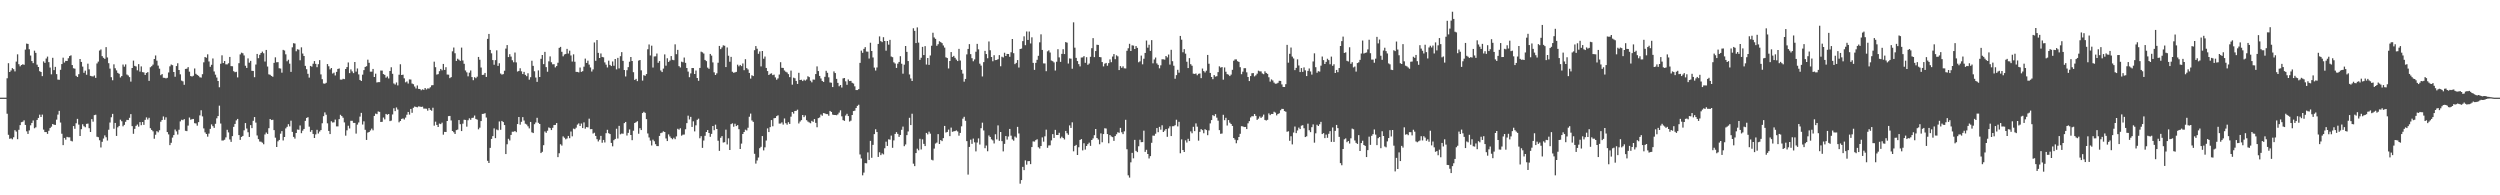 <?xml version="1.0" encoding="UTF-8"?>
<svg xmlns="http://www.w3.org/2000/svg" width="1920" height="150">
  <path d="M0 75.000h1v1.000H0zM1 75.000h1v1.000H1zM2 75.000h1v1.000H2zM3 75.000h1v1.000H3zM4 75.000h1v1.000H4zM5 60.093h1v27.257H5zM6 48.525h1v54.994H6zM7 55.303h1v51.309H7zM8 54.115h1v52.110H8zM9 52.344h1v54.638H9zM10 53.163h1v52.281H10zM11 54.846h1v45.139H11zM12 47.335h1v53.736H12zM13 41.752h1v65.157H13zM14 49.322h1v50.366H14zM15 50.940h1v45.179H15zM16 49.895h1v43.972H16zM17 49.340h1v44.176H17zM18 49.779h1v42.612H18zM19 38.077h1v57.891H19zM20 33.465h1v67.397H20zM21 33.725h1v69.135H21zM22 37.846h1v62.282H22zM23 42.664h1v53.594H23zM24 46.921h1v47.510H24zM25 48.498h1v44.041H25zM26 38.931h1v59.602H26zM27 40.592h1v57.188H27zM28 49.644h1v42.460H28zM29 51.445h1v39.123H29zM30 54.685h1v33.366H30zM31 55.303h1v34.549H31zM32 58.470h1v29.535H32zM33 47.141h1v52.380H33zM34 48.264h1v53.140H34zM35 44.949h1v56.472H35zM36 43.482h1v59.340H36zM37 47.724h1v52.717H37zM38 51.872h1v46.472H38zM39 57.077h1v40.193H39zM40 44.415h1v50.830H40zM41 53.864h1v41.934H41zM42 51.349h1v44.599H42zM43 56.930h1v34.949H43zM44 61.121h1v26.882H44zM45 61.283h1v23.856H45zM46 53.598h1v40.534H46zM47 49.178h1v53.543H47zM48 44.314h1v67.129H48zM49 48.043h1v57.912H49zM50 46.741h1v60.549H50zM51 46.824h1v58.276H51zM52 44.728h1v60.729H52zM53 43.082h1v62.389H53zM54 42.488h1v65.646H54zM55 49.946h1v58.657H55zM56 52.416h1v44.389H56zM57 52.715h1v46.211H57zM58 58.198h1v36.483H58zM59 59.121h1v32.191H59zM60 56.967h1v38.744H60zM61 45.311h1v59.130H61zM62 47.562h1v51.687H62zM63 51.126h1v44.302H63zM64 55.911h1v41.044H64zM65 54.271h1v43.486H65zM66 57.393h1v37.721H66zM67 48.883h1v46.030H67zM68 53.249h1v45.213H68zM69 58.244h1v43.108H69zM70 58.566h1v32.929H70zM71 58.705h1v34.730H71zM72 57.967h1v30.438H72zM73 59.809h1v28.291H73zM74 48.738h1v56.272H74zM75 47.300h1v58.079H75zM76 38.790h1v68.922H76zM77 37.982h1v75.263H77zM78 43.135h1v65.768H78zM79 44.397h1v62.014H79zM80 45.226h1v58.781H80zM81 36.183h1v69.231H81zM82 44.120h1v63.824H82zM83 48.521h1v51.129H83zM84 52.691h1v41.439H84zM85 59.287h1v30.783H85zM86 61.647h1v25.783H86zM87 49.402h1v49.483H87zM88 52.431h1v41.986H88zM89 54.065h1v50.307H89zM90 55.965h1v41.826H90zM91 56.681h1v40.057H91zM92 59.512h1v32.376H92zM93 58.425h1v34.699H93zM94 49.539h1v47.505H94zM95 51.205h1v44.677H95zM96 49.454h1v44.082H96zM97 57.228h1v34.831H97zM98 57.944h1v34.274H98zM99 59.249h1v31.198H99zM100 62.685h1v24.977H100zM101 52.220h1v44.656H101zM102 46.535h1v56.200H102zM103 50.584h1v48.375H103zM104 51.055h1v45.607H104zM105 54.040h1v41.589H105zM106 49.229h1v48.066H106zM107 54.995h1v38.800H107zM108 50.991h1v45.144H108zM109 55.401h1v38.272H109zM110 55.600h1v40.306H110zM111 57.539h1v34.520H111zM112 56.017h1v34.144H112zM113 55.400h1v36.381H113zM114 62.089h1v28.391H114zM115 51.684h1v46.786H115zM116 50.857h1v48.955H116zM117 49.626h1v51.212H117zM118 45.327h1v61.204H118zM119 42.607h1v60.889H119zM120 46.605h1v54.146H120zM121 50.404h1v51.226H121zM122 52.756h1v47.291H122zM123 57.747h1v35.754H123zM124 56.901h1v35.236H124zM125 59.678h1v29.773H125zM126 59.826h1v32.167H126zM127 60.189h1v29.906H127zM128 59.769h1v41.646H128zM129 55.667h1v47.565H129zM130 50.963h1v60.517H130zM131 49.572h1v60.114H131zM132 50.070h1v55.626H132zM133 55.303h1v48.442H133zM134 58.931h1v40.534H134zM135 50.723h1v50.168H135zM136 48.602h1v54.707H136zM137 53.737h1v45.911H137zM138 57.109h1v36.148H138zM139 61.924h1v30.053H139zM140 62.473h1v29.855H140zM141 65.111h1v26.391H141zM142 52.939h1v47.504H142zM143 52.743h1v47.985H143zM144 51.553h1v44.921H144zM145 55.061h1v35.225H145zM146 58.405h1v33.554H146zM147 58.793h1v32.750H147zM148 58.140h1v33.196H148zM149 52.605h1v42.006H149zM150 56.670h1v38.159H150zM151 57.569h1v38.965H151zM152 58.194h1v35.580H152zM153 59.333h1v29.314H153zM154 59.593h1v25.099H154zM155 56.969h1v32.402H155zM156 47.866h1v50.770H156zM157 43.797h1v57.891H157zM158 44.351h1v58.538H158zM159 41.710h1v63.267H159zM160 47.199h1v55.432H160zM161 51.317h1v47.664H161zM162 49.778h1v45.736H162zM163 44.906h1v52.011H163zM164 54.903h1v43.290H164zM165 57.358h1v37.745H165zM166 59.524h1v31.361H166zM167 62.219h1v26.896H167zM168 67.006h1v14.127H168zM169 48.964h1v45.929H169zM170 42.508h1v65.396H170zM171 48.448h1v59.435H171zM172 46.841h1v60.495H172zM173 49.399h1v56.115H173zM174 49.469h1v50.237H174zM175 48.576h1v53.102H175zM176 43.747h1v63.351H176zM177 50.786h1v58.190H177zM178 50.893h1v53.634H178zM179 54.696h1v42.713H179zM180 55.426h1v39.731H180zM181 55.123h1v37.361H181zM182 59.459h1v31.878H182zM183 48.545h1v55.194H183zM184 41.773h1v65.641H184zM185 40.468h1v64.717H185zM186 40.910h1v63.491H186zM187 42.600h1v57.494H187zM188 50.485h1v44.045H188zM189 52.149h1v46.581H189zM190 44.850h1v56.723H190zM191 48.133h1v57.040H191zM192 46.760h1v49.318H192zM193 54.358h1v44.029H193zM194 54.492h1v38.291H194zM195 59.276h1v30.607H195zM196 49.568h1v44.579H196zM197 41.404h1v62.638H197zM198 44.675h1v62.160H198zM199 42.088h1v66.613H199zM200 40.699h1v68.134H200zM201 39.631h1v69.917H201zM202 40.923h1v69.877H202zM203 47.254h1v56.011H203zM204 38.341h1v63.419H204zM205 51.096h1v51.742H205zM206 57.074h1v41.373H206zM207 57.469h1v33.915H207zM208 58.341h1v33.872H208zM209 58.909h1v33.101H209zM210 48.293h1v51.638H210zM211 44.009h1v61.722H211zM212 47.805h1v65.081H212zM213 47.708h1v60.826H213zM214 52.424h1v55.020H214zM215 52.627h1v50.028H215zM216 55.819h1v44.902H216zM217 38.303h1v69.582H217zM218 38.820h1v66.372H218zM219 41.741h1v56.887H219zM220 47.048h1v50.325H220zM221 45.877h1v49.524H221zM222 48.880h1v48.199H222zM223 55.184h1v37.484H223zM224 36.329h1v64.925H224zM225 33.181h1v71.929H225zM226 33.441h1v73.026H226zM227 39.357h1v62.803H227zM228 37.849h1v61.645H228zM229 38.167h1v61.532H229zM230 46.309h1v50.045H230zM231 36.375h1v65.913H231zM232 41.133h1v59.211H232zM233 43.005h1v56.025H233zM234 50.586h1v42.255H234zM235 53.159h1v37.408H235zM236 56.667h1v33.321H236zM237 59.599h1v37.675H237zM238 50.641h1v50.585H238zM239 51.209h1v48.691H239zM240 48.966h1v53.881H240zM241 46.906h1v59.076H241zM242 49.030h1v54.177H242zM243 51.618h1v48.069H243zM244 49.293h1v53.286H244zM245 46.197h1v54.811H245zM246 57.120h1v42.756H246zM247 60.809h1v33.877H247zM248 64.100h1v25.128H248zM249 64.301h1v22.022H249zM250 63.570h1v24.568H250zM251 49.193h1v45.517H251zM252 50.897h1v49.683H252zM253 53.309h1v49.632H253zM254 52.210h1v40.921H254zM255 56.478h1v37.654H255zM256 55.811h1v38.142H256zM257 57.944h1v33.884H257zM258 55.185h1v41.905H258zM259 52.922h1v44.132H259zM260 52.599h1v38.908H260zM261 61.128h1v27.054H261zM262 61.168h1v27.982H262zM263 60.501h1v29.925H263zM264 60.799h1v33.218H264zM265 53.015h1v51.188H265zM266 51.529h1v48.543H266zM267 47.975h1v48.569H267zM268 56.186h1v42.456H268zM269 53.320h1v39.453H269zM270 54.856h1v37.942H270zM271 56.153h1v38.211H271zM272 47.592h1v46.840H272zM273 55.015h1v47.569H273zM274 52.557h1v43.156H274zM275 57.153h1v36.900H275zM276 61.366h1v28.189H276zM277 62.205h1v24.474H277zM278 57.350h1v38.307H278zM279 53.837h1v39.363H279zM280 51.385h1v48.294H280zM281 50.847h1v56.639H281zM282 45.839h1v55.993H282zM283 48.228h1v53.151H283zM284 55.032h1v45.173H284zM285 55.040h1v43.701H285zM286 52.940h1v47.167H286zM287 59.136h1v29.887H287zM288 56.580h1v30.646H288zM289 63.343h1v24.324H289zM290 63.071h1v22.514H290zM291 63.100h1v22.819H291zM292 54.149h1v39.549H292zM293 54.230h1v39.300H293zM294 56.873h1v33.412H294zM295 57.502h1v34.214H295zM296 59.630h1v27.857H296zM297 58.735h1v29.367H297zM298 60.260h1v27.279H298zM299 54.534h1v38.485H299zM300 51.649h1v40.995H300zM301 56.656h1v31.279H301zM302 64.108h1v19.065H302zM303 64.945h1v20.403H303zM304 63.336h1v19.191H304zM305 65.595h1v18.526H305zM306 57.401h1v36.554H306zM307 49.373h1v43.565H307zM308 57.619h1v33.723H308zM309 57.353h1v33.561H309zM310 60.171h1v31.612H310zM311 63.223h1v27.114H311zM312 62.553h1v25.546H312zM313 64.130h1v21.860H313zM314 60.977h1v27.043H314zM315 61.091h1v22.546H315zM316 64.159h1v22.459H316zM317 64.670h1v18.132H317zM318 66.473h1v15.335H318zM319 67.950h1v14.179H319zM320 65.624h1v16.805H320zM321 68.267h1v13.455H321zM322 68.336h1v13.519H322zM323 69.317h1v12.810H323zM324 68.584h1v13.351H324zM325 69.018h1v14.410H325zM326 67.581h1v15.805H326zM327 68.703h1v14.788H327zM328 67.892h1v17.113H328zM329 68.007h1v14.997H329zM330 67.031h1v17.366H330zM331 65.544h1v19.487H331zM332 65.361h1v17.375H332zM333 47.351h1v49.146H333zM334 51.622h1v41.808H334zM335 57.288h1v38.641H335zM336 56.913h1v40.605H336zM337 54.670h1v40.238H337zM338 52.916h1v42.428H338zM339 54.040h1v40.178H339zM340 49.109h1v54.322H340zM341 53.693h1v47.576H341zM342 51.595h1v49.761H342zM343 57.243h1v35.677H343zM344 57.355h1v31.846H344zM345 60.014h1v29.037H345zM346 59.236h1v33.303H346zM347 39.434h1v61.176H347zM348 36.505h1v65.091H348zM349 40.900h1v61.987H349zM350 46.799h1v53.135H350zM351 45.098h1v54.454H351zM352 45.874h1v46.345H352zM353 46.722h1v48.660H353zM354 36.555h1v64.111H354zM355 46.441h1v48.533H355zM356 48.994h1v42.984H356zM357 54.093h1v38.033H357zM358 55.565h1v41.736H358zM359 58.598h1v33.786H359zM360 55.791h1v35.064H360zM361 54.127h1v37.900H361zM362 59.204h1v31.381H362zM363 61.599h1v28.748H363zM364 59.313h1v29.431H364zM365 60.066h1v31.291H365zM366 58.891h1v32.989H366zM367 43.727h1v55.578H367zM368 45.891h1v52.173H368zM369 51.849h1v41.125H369zM370 57.552h1v29.938H370zM371 57.392h1v29.988H371zM372 55.998h1v30.915H372zM373 59.104h1v31.149H373zM374 29.872h1v93.630H374zM375 26.052h1v99.137H375zM376 38.372h1v75.183H376zM377 40.981h1v65.701H377zM378 46.130h1v58.408H378zM379 49.722h1v48.906H379zM380 46.189h1v59.921H380zM381 38.637h1v60.828H381zM382 50.573h1v49.468H382zM383 48.596h1v44.678H383zM384 56.474h1v43.190H384zM385 57.302h1v35.566H385zM386 56.930h1v36.839H386zM387 54.311h1v41.737H387zM388 37.338h1v80.988H388zM389 34.595h1v76.188H389zM390 43.825h1v62.762H390zM391 41.615h1v66.287H391zM392 43.486h1v60.161H392zM393 46.263h1v54.934H393zM394 47.836h1v53.319H394zM395 40.323h1v60.302H395zM396 47.897h1v53.626H396zM397 54.929h1v40.377H397zM398 54.456h1v35.423H398zM399 52.424h1v43.315H399zM400 54.759h1v38.769H400zM401 56.874h1v33.078H401zM402 55.195h1v37.393H402zM403 57.477h1v37.558H403zM404 58.531h1v37.113H404zM405 56.291h1v40.725H405zM406 61.174h1v37.424H406zM407 59.271h1v34.357H407zM408 46.620h1v55.012H408zM409 50.607h1v51.606H409zM410 54.712h1v40.651H410zM411 59.549h1v34.486H411zM412 62.859h1v27.595H412zM413 54.056h1v40.278H413zM414 59.141h1v36.072H414zM415 45.149h1v72.411H415zM416 42.255h1v74.334H416zM417 49.235h1v62.285H417zM418 39.850h1v61.093H418zM419 51.564h1v50.405H419zM420 55.080h1v45.303H420zM421 47.081h1v50.827H421zM422 43.337h1v55.047H422zM423 47.834h1v52.044H423zM424 49.419h1v48.711H424zM425 49.307h1v46.725H425zM426 51.777h1v44.167H426zM427 50.738h1v43.771H427zM428 48.157h1v72.523H428zM429 36.739h1v80.993H429zM430 35.999h1v74.805H430zM431 39.773h1v72.031H431zM432 43.276h1v61.503H432zM433 41.810h1v63.993H433zM434 41.404h1v65.582H434zM435 37.519h1v68.847H435zM436 41.114h1v63.293H436zM437 38.903h1v67.220H437zM438 42.620h1v58.407H438zM439 47.256h1v57.439H439zM440 41.735h1v57.051H440zM441 47.418h1v51.823H441zM442 55.182h1v42.878H442zM443 55.266h1v40.426H443zM444 55.590h1v39.169H444zM445 51.889h1v44.869H445zM446 55.217h1v39.654H446zM447 54.699h1v43.636H447zM448 51.192h1v42.800H448zM449 44.996h1v53.845H449zM450 48.317h1v49.256H450zM451 46.605h1v51.214H451zM452 49.635h1v41.495H452zM453 51.815h1v47.423H453zM454 54.949h1v44.166H454zM455 53.295h1v49.245H455zM456 32.627h1v69.328H456zM457 46.680h1v57.741H457zM458 30.784h1v76.105H458zM459 40.621h1v68.000H459zM460 44.548h1v62.760H460zM461 41.078h1v63.287H461zM462 43.707h1v65.935H462zM463 44.023h1v63.441H463zM464 47.932h1v61.491H464zM465 49.667h1v52.623H465zM466 51.809h1v47.898H466zM467 46.585h1v55.726H467zM468 49.812h1v53.142H468zM469 50.717h1v59.030H469zM470 47.203h1v65.171H470zM471 50.468h1v57.203H471zM472 45.311h1v61.375H472zM473 53.281h1v45.594H473zM474 44.452h1v61.950H474zM475 52.514h1v44.168H475zM476 43.141h1v60.029H476zM477 40.017h1v62.549H477zM478 46.746h1v55.984H478zM479 53.759h1v40.818H479zM480 58.722h1v34.939H480zM481 53.921h1v50.144H481zM482 51.537h1v50.497H482zM483 47.420h1v52.028H483zM484 43.794h1v59.881H484zM485 46.827h1v60.867H485zM486 55.457h1v44.932H486zM487 61.400h1v33.070H487zM488 60.570h1v33.282H488zM489 62.325h1v30.772H489zM490 46.527h1v56.172H490zM491 46.087h1v52.352H491zM492 54.014h1v45.881H492zM493 61.925h1v24.928H493zM494 57.740h1v28.105H494zM495 58.208h1v28.476H495zM496 56.860h1v34.640H496zM497 37.830h1v64.674H497zM498 34.171h1v71.410H498zM499 42.594h1v65.405H499zM500 35.073h1v76.625H500zM501 51.879h1v55.402H501zM502 43.345h1v65.132H502zM503 43.269h1v67.460H503zM504 41.104h1v71.056H504zM505 48.216h1v64.031H505zM506 46.879h1v57.499H506zM507 54.101h1v48.133H507zM508 55.335h1v46.486H508zM509 52.675h1v48.201H509zM510 41.756h1v59.630H510zM511 50.409h1v55.925H511zM512 44.733h1v63.607H512zM513 47.589h1v55.610H513zM514 46.479h1v58.326H514zM515 43.073h1v63.032H515zM516 45.918h1v61.020H516zM517 46.209h1v59.558H517zM518 34.069h1v72.824H518zM519 41.608h1v63.155H519zM520 38.287h1v60.619H520zM521 50.788h1v48.776H521zM522 51.824h1v46.673H522zM523 47.338h1v56.862H523zM524 47.817h1v55.618H524zM525 44.159h1v59.173H525zM526 48.279h1v50.981H526zM527 52.220h1v42.347H527zM528 54.993h1v33.858H528zM529 59.311h1v32.461H529zM530 56.347h1v33.410H530zM531 52.208h1v45.284H531zM532 52.295h1v40.881H532zM533 56.845h1v44.075H533zM534 54.174h1v42.081H534zM535 59.897h1v32.102H535zM536 62.036h1v29.076H536zM537 52.188h1v54.008H537zM538 39.673h1v64.935H538zM539 40.172h1v73.382H539zM540 41.139h1v66.771H540zM541 46.013h1v58.302H541zM542 46.955h1v54.399H542zM543 51.916h1v47.981H543zM544 52.853h1v49.300H544zM545 41.398h1v63.653H545zM546 42.692h1v60.095H546zM547 47.899h1v48.889H547zM548 55.526h1v44.486H548zM549 57.596h1v38.153H549zM550 56.317h1v42.764H550zM551 48.173h1v59.926H551zM552 35.300h1v80.590H552zM553 37.727h1v68.108H553zM554 36.386h1v68.181H554zM555 34.795h1v74.656H555zM556 35.132h1v74.081H556zM557 51.529h1v48.065H557zM558 36.434h1v74.540H558zM559 42.825h1v63.430H559zM560 47.424h1v67.782H560zM561 43.658h1v51.697H561zM562 55.117h1v39.616H562zM563 55.908h1v41.403H563zM564 55.528h1v39.495H564zM565 55.208h1v41.618H565zM566 49.663h1v46.426H566zM567 50.932h1v48.298H567zM568 49.849h1v64.604H568zM569 50.815h1v59.468H569zM570 48.730h1v54.164H570zM571 53.915h1v47.457H571zM572 45.481h1v54.092H572zM573 52.326h1v47.869H573zM574 53.355h1v44.735H574zM575 56.016h1v33.659H575zM576 60.381h1v26.843H576zM577 57.825h1v34.687H577zM578 58.414h1v35.173H578zM579 38.563h1v79.577H579zM580 35.403h1v90.226H580zM581 37.413h1v85.848H581zM582 41.330h1v79.676H582zM583 39.460h1v74.378H583zM584 51.008h1v61.732H584zM585 39.147h1v65.360H585zM586 45.093h1v70.404H586zM587 43.396h1v69.770H587zM588 52.192h1v55.759H588zM589 54.582h1v44.042H589zM590 57.592h1v43.837H590zM591 56.666h1v40.991H591zM592 56.299h1v35.909H592zM593 57.713h1v39.263H593zM594 57.302h1v33.544H594zM595 59.466h1v31.182H595zM596 61.250h1v27.915H596zM597 60.213h1v28.359H597zM598 57.234h1v37.706H598zM599 47.794h1v47.068H599zM600 52.074h1v41.926H600zM601 52.180h1v43.526H601zM602 54.133h1v36.860H602zM603 55.098h1v39.535H603zM604 55.640h1v40.109H604zM605 56.932h1v36.924H605zM606 59.249h1v35.907H606zM607 54.219h1v35.387H607zM608 65.016h1v20.987H608zM609 59.667h1v27.557H609zM610 60.120h1v25.147H610zM611 62.146h1v22.936H611zM612 64.477h1v19.752H612zM613 55.932h1v38.909H613zM614 61.429h1v31.891H614zM615 61.237h1v31.031H615zM616 62.242h1v26.070H616zM617 61.182h1v28.787H617zM618 61.914h1v26.699H618zM619 61.028h1v31.261H619zM620 58.561h1v34.828H620zM621 59.234h1v34.797H621zM622 61.967h1v32.700H622zM623 63.249h1v29.597H623zM624 61.075h1v32.505H624zM625 61.195h1v30.248H625zM626 56.904h1v37.463H626zM627 51.018h1v46.732H627zM628 54.583h1v36.164H628zM629 58.295h1v31.907H629zM630 60.268h1v27.672H630zM631 62.150h1v26.714H631zM632 62.918h1v23.900H632zM633 58.967h1v28.147H633zM634 54.374h1v33.218H634zM635 55.930h1v31.740H635zM636 59.412h1v29.490H636zM637 63.353h1v21.868H637zM638 63.548h1v22.408H638zM639 66.886h1v21.111H639zM640 54.851h1v33.490H640zM641 56.132h1v32.193H641zM642 60.568h1v27.974H642zM643 63.656h1v24.178H643zM644 66.228h1v20.242H644zM645 65.279h1v19.457H645zM646 67.217h1v22.123H646zM647 60.211h1v32.066H647zM648 59.899h1v32.924H648zM649 62.455h1v26.274H649zM650 65.118h1v22.282H650zM651 61.053h1v28.066H651zM652 62.245h1v31.119H652zM653 62.083h1v30.607H653zM654 63.610h1v24.706H654zM655 64.160h1v21.158H655zM656 66.294h1v18.690H656zM657 69.193h1v13.728H657zM658 69.156h1v12.129H658zM659 68.433h1v11.996H659zM660 48.283h1v70.367H660zM661 38.873h1v82.817H661zM662 40.571h1v94.061H662zM663 37.553h1v95.007H663zM664 36.202h1v89.068H664zM665 39.586h1v85.834H665zM666 39.703h1v77.333H666zM667 44.954h1v77.889H667zM668 32.837h1v75.351H668zM669 39.159h1v82.036H669zM670 44.143h1v67.116H670zM671 51.931h1v51.065H671zM672 54.145h1v45.113H672zM673 51.814h1v49.588H673zM674 33.746h1v86.758H674zM675 27.953h1v89.003H675zM676 31.583h1v87.576H676zM677 32.380h1v85.444H677zM678 28.550h1v90.007H678zM679 31.501h1v82.382H679zM680 38.933h1v69.843H680zM681 31.469h1v80.585H681zM682 34.324h1v72.664H682zM683 30.609h1v76.678H683zM684 43.401h1v60.766H684zM685 43.938h1v69.578H685zM686 47.886h1v59.926H686zM687 48.786h1v54.091H687zM688 52.155h1v49.331H688zM689 48.909h1v53.902H689zM690 47.563h1v57.543H690zM691 43.176h1v60.470H691zM692 48.930h1v50.771H692zM693 56.565h1v40.683H693zM694 49.670h1v62.601H694zM695 35.340h1v75.594H695zM696 39.822h1v63.971H696zM697 46.910h1v54.076H697zM698 57.179h1v33.298H698zM699 60.269h1v35.770H699zM700 62.209h1v25.142H700zM701 21.683h1v104.030H701zM702 23.712h1v103.873H702zM703 33.079h1v84.491H703zM704 21.023h1v93.176H704zM705 32.740h1v82.736H705zM706 45.983h1v60.623H706zM707 44.344h1v70.467H707zM708 35.976h1v71.054H708zM709 42.300h1v68.183H709zM710 35.442h1v76.741H710zM711 49.562h1v52.534H711zM712 44.541h1v58.662H712zM713 49.837h1v51.274H713zM714 42.577h1v60.076H714zM715 35.130h1v87.534H715zM716 25.132h1v98.049H716zM717 28.774h1v85.366H717zM718 29.836h1v80.389H718zM719 35.194h1v74.332H719zM720 33.922h1v69.094H720zM721 31.711h1v78.863H721zM722 32.340h1v75.240H722zM723 33.143h1v75.241H723zM724 34.939h1v71.140H724zM725 36.560h1v60.178H725zM726 44.022h1v57.743H726zM727 44.578h1v56.765H727zM728 52.573h1v46.950H728zM729 46.857h1v57.684H729zM730 39.986h1v58.010H730zM731 43.707h1v57.505H731zM732 42.923h1v57.955H732zM733 44.378h1v56.295H733zM734 45.796h1v54.339H734zM735 46.897h1v54.080H735zM736 37.512h1v66.679H736zM737 46.482h1v55.630H737zM738 53.624h1v43.376H738zM739 56.522h1v34.638H739zM740 62.696h1v27.018H740zM741 60.644h1v32.107H741zM742 41.761h1v66.641H742zM743 37.590h1v96.515H743zM744 33.890h1v78.959H744zM745 41.596h1v65.673H745zM746 44.705h1v65.759H746zM747 47.075h1v59.376H747zM748 45.626h1v63.683H748zM749 39.749h1v76.520H749zM750 33.672h1v75.793H750zM751 37.885h1v68.395H751zM752 48.919h1v62.066H752zM753 50.385h1v48.079H753zM754 58.733h1v35.455H754zM755 47.718h1v52.476H755zM756 39.050h1v74.760H756zM757 41.507h1v70.283H757zM758 44.771h1v71.407H758zM759 31.850h1v72.194H759zM760 38.605h1v66.586H760zM761 43.780h1v63.233H761zM762 47.058h1v60.751H762zM763 42.380h1v67.823H763zM764 46.167h1v56.941H764zM765 46.052h1v60.983H765zM766 45.465h1v50.847H766zM767 42.350h1v65.782H767zM768 50.912h1v50.475H768zM769 43.590h1v64.799H769zM770 44.142h1v72.147H770zM771 40.523h1v69.973H771zM772 43.023h1v61.473H772zM773 41.444h1v65.777H773zM774 41.470h1v63.405H774zM775 43.609h1v55.435H775zM776 40.124h1v64.053H776zM777 29.947h1v77.110H777zM778 40.874h1v67.142H778zM779 49.233h1v55.608H779zM780 48.296h1v57.419H780zM781 46.124h1v51.319H781zM782 51.885h1v50.616H782zM783 37.634h1v103.432H783zM784 37.350h1v100.961H784zM785 31.582h1v96.594H785zM786 27.925h1v102.725H786zM787 34.724h1v88.468H787zM788 24.167h1v102.306H788zM789 30.659h1v93.119H789zM790 24.213h1v99.486H790zM791 33.398h1v92.637H791zM792 28.688h1v84.268H792zM793 48.281h1v60.323H793zM794 53.674h1v55.076H794zM795 48.282h1v59.338H795zM796 45.952h1v61.013H796zM797 42.870h1v70.205H797zM798 32.488h1v81.586H798zM799 26.379h1v85.751H799zM800 38.342h1v67.203H800zM801 48.665h1v60.157H801zM802 48.739h1v55.943H802zM803 54.670h1v44.922H803zM804 39.444h1v74.056H804zM805 38.678h1v73.034H805zM806 40.359h1v71.249H806zM807 46.468h1v61.375H807zM808 47.008h1v55.992H808zM809 47.904h1v58.037H809zM810 54.153h1v45.560H810zM811 47.388h1v56.280H811zM812 37.805h1v65.885H812zM813 44.060h1v57.927H813zM814 47.534h1v58.697H814zM815 41.373h1v63.566H815zM816 37.772h1v68.231H816zM817 41.526h1v65.588H817zM818 32.289h1v68.284H818zM819 32.789h1v69.545H819zM820 48.809h1v54.714H820zM821 44.842h1v51.466H821zM822 45.060h1v53.212H822zM823 52.772h1v41.203H823zM824 17.167h1v99.071H824zM825 36.591h1v75.470H825zM826 44.420h1v66.828H826zM827 46.876h1v72.152H827zM828 49.271h1v63.807H828zM829 51.010h1v56.476H829zM830 44.159h1v62.667H830zM831 44.073h1v71.423H831zM832 43.121h1v66.898H832zM833 48.245h1v66.626H833zM834 43.928h1v68.221H834zM835 49.748h1v61.001H835zM836 48.820h1v60.756H836zM837 43.614h1v68.387H837zM838 37.014h1v70.500H838zM839 29.303h1v77.003H839zM840 43.877h1v59.975H840zM841 39.212h1v59.870H841zM842 34.355h1v71.628H842zM843 34.534h1v72.646H843zM844 43.760h1v67.022H844zM845 43.962h1v58.513H845zM846 47.679h1v61.586H846zM847 51.019h1v51.950H847zM848 48.920h1v49.577H848zM849 48.314h1v50.398H849zM850 50.501h1v52.443H850zM851 48.467h1v61.564H851zM852 45.636h1v58.092H852zM853 47.782h1v57.049H853zM854 43.429h1v61.878H854zM855 41.506h1v66.683H855zM856 45.444h1v59.077H856zM857 42.479h1v60.624H857zM858 43.281h1v58.284H858zM859 53.836h1v48.136H859zM860 50.784h1v47.435H860zM861 52.049h1v49.534H861zM862 50.968h1v52.041H862zM863 52.495h1v48.385H863zM864 52.580h1v39.415H864zM865 39.007h1v75.613H865zM866 37.083h1v97.556H866zM867 33.659h1v102.762H867zM868 39.152h1v85.528H868zM869 34.809h1v82.571H869zM870 35.017h1v86.579H870zM871 37.655h1v69.745H871zM872 35.390h1v80.466H872zM873 36.760h1v80.083H873zM874 47.803h1v64.527H874zM875 47.106h1v60.235H875zM876 42.692h1v66.498H876zM877 49.417h1v59.715H877zM878 45.092h1v55.280H878zM879 40.654h1v75.987H879zM880 31.107h1v83.916H880zM881 36.585h1v81.671H881zM882 34.362h1v87.357H882zM883 39.079h1v80.834H883zM884 30.833h1v78.821H884zM885 48.641h1v55.494H885zM886 45.674h1v58.561H886zM887 44.160h1v58.538H887zM888 48.714h1v49.635H888zM889 49.823h1v51.706H889zM890 52.492h1v44.965H890zM891 50.190h1v49.411H891zM892 45.499h1v50.686H892zM893 45.548h1v55.821H893zM894 45.822h1v54.457H894zM895 42.994h1v56.058H895zM896 44.071h1v60.991H896zM897 41.874h1v56.759H897zM898 49.593h1v47.413H898zM899 38.248h1v66.228H899zM900 47.025h1v49.949H900zM901 50.490h1v46.433H901zM902 60.451h1v35.709H902zM903 57.727h1v34.249H903zM904 53.610h1v43.452H904zM905 55.811h1v37.753H905zM906 27.590h1v90.095H906zM907 30.487h1v76.593H907zM908 40.151h1v75.055H908zM909 37.728h1v78.991H909zM910 41.200h1v66.597H910zM911 47.400h1v62.073H911zM912 52.255h1v54.364H912zM913 44.639h1v63.698H913zM914 49.296h1v51.625H914zM915 50.469h1v51.868H915zM916 56.588h1v40.783H916zM917 56.806h1v43.927H917zM918 56.404h1v38.369H918zM919 57.792h1v39.482H919zM920 56.671h1v51.380H920zM921 56.432h1v44.860H921zM922 59.993h1v39.161H922zM923 52.643h1v47.352H923zM924 54.576h1v47.748H924zM925 55.637h1v43.571H925zM926 54.284h1v45.591H926zM927 42.168h1v61.661H927zM928 48.931h1v51.273H928zM929 56.005h1v38.749H929zM930 59.121h1v33.104H930zM931 60.827h1v27.609H931zM932 57.661h1v31.510H932zM933 58.849h1v28.781H933zM934 58.502h1v31.877H934zM935 55.413h1v37.241H935zM936 50.927h1v49.015H936zM937 51.904h1v50.842H937zM938 51.523h1v51.024H938zM939 61.174h1v27.002H939zM940 51.835h1v40.471H940zM941 55.097h1v35.380H941zM942 56.956h1v39.439H942zM943 57.324h1v34.890H943zM944 58.402h1v35.799H944zM945 57.281h1v37.951H945zM946 53.621h1v43.104H946zM947 46.652h1v59.335H947zM948 45.639h1v61.642H948zM949 45.614h1v64.424H949zM950 47.012h1v60.653H950zM951 47.560h1v57.636H951zM952 51.620h1v51.129H952zM953 56.991h1v39.949H953zM954 55.037h1v42.016H954zM955 52.384h1v45.205H955zM956 52.375h1v45.110H956zM957 55.550h1v43.583H957zM958 59.135h1v35.562H958zM959 62.254h1v30.783H959zM960 58.398h1v31.826H960zM961 56.267h1v32.970H961zM962 56.124h1v33.185H962zM963 58.695h1v28.855H963zM964 57.855h1v31.142H964zM965 56.595h1v35.474H965zM966 54.261h1v36.875H966zM967 54.781h1v34.646H967zM968 54.816h1v35.761H968zM969 56.439h1v33.185H969zM970 56.999h1v31.009H970zM971 54.772h1v37.323H971zM972 56.003h1v36.582H972zM973 56.730h1v35.288H973zM974 59.349h1v27.734H974zM975 62.655h1v25.764H975zM976 60.959h1v26.521H976zM977 61.793h1v25.736H977zM978 63.456h1v22.337H978zM979 64.316h1v22.145H979zM980 64.194h1v24.451H980zM981 63.570h1v23.985H981zM982 62.071h1v24.897H982zM983 62.167h1v22.509H983zM984 64.841h1v18.743H984zM985 66.762h1v16.897H985zM986 66.805h1v18.482H986zM987 64.644h1v21.164H987zM988 34.435h1v66.729H988zM989 48.132h1v52.665H989zM990 41.316h1v66.840H990zM991 36.489h1v68.173H991zM992 43.480h1v67.397H992zM993 44.879h1v56.896H993zM994 53.869h1v43.301H994zM995 52.100h1v50.146H995zM996 45.554h1v54.619H996zM997 50.262h1v47.740H997zM998 55.366h1v43.768H998zM999 52.256h1v44.281H999zM1000 55.201h1v40.960H1000zM1001 51.754h1v46.773H1001zM1002 53.991h1v51.257H1002zM1003 58.430h1v46.265H1003zM1004 54.412h1v40.566H1004zM1005 52.570h1v47.492H1005zM1006 54.887h1v46.576H1006zM1007 57.281h1v40.424H1007zM1008 47.191h1v48.327H1008zM1009 40.934h1v68.651H1009zM1010 51.598h1v50.778H1010zM1011 55.870h1v39.949H1011zM1012 54.675h1v42.085H1012zM1013 54.969h1v40.479H1013zM1014 50.455h1v43.155H1014zM1015 43.407h1v59.553H1015zM1016 46.205h1v56.028H1016zM1017 49.151h1v56.911H1017zM1018 47.509h1v55.888H1018zM1019 45.127h1v60.699H1019zM1020 46.178h1v56.560H1020zM1021 49.354h1v51.354H1021zM1022 43.476h1v65.467H1022zM1023 50.546h1v47.341H1023zM1024 49.341h1v59.684H1024zM1025 56.066h1v44.462H1025zM1026 53.725h1v42.239H1026zM1027 55.433h1v42.948H1027zM1028 52.260h1v52.845H1028zM1029 35.341h1v89.955H1029zM1030 31.610h1v95.290H1030zM1031 28.086h1v86.355H1031zM1032 40.658h1v66.360H1032zM1033 40.209h1v66.064H1033zM1034 46.691h1v62.534H1034zM1035 47.198h1v61.102H1035zM1036 36.303h1v73.953H1036zM1037 49.002h1v57.219H1037zM1038 47.783h1v50.976H1038zM1039 51.738h1v47.546H1039zM1040 51.090h1v56.800H1040zM1041 55.001h1v54.742H1041zM1042 48.421h1v62.142H1042zM1043 47.863h1v55.933H1043zM1044 45.998h1v69.975H1044zM1045 41.137h1v68.747H1045zM1046 31.126h1v76.972H1046zM1047 41.112h1v70.227H1047zM1048 40.586h1v71.480H1048zM1049 40.307h1v80.297H1049zM1050 37.946h1v77.379H1050zM1051 30.541h1v74.423H1051zM1052 40.851h1v70.422H1052zM1053 45.788h1v58.499H1053zM1054 45.750h1v57.338H1054zM1055 48.166h1v51.243H1055zM1056 45.051h1v58.322H1056zM1057 28.311h1v83.140H1057zM1058 33.321h1v72.825H1058zM1059 30.388h1v74.821H1059zM1060 42.793h1v71.002H1060zM1061 45.909h1v54.895H1061zM1062 38.813h1v65.635H1062zM1063 36.639h1v75.871H1063zM1064 39.278h1v73.892H1064zM1065 41.083h1v67.501H1065zM1066 48.670h1v57.347H1066zM1067 49.409h1v50.574H1067zM1068 53.537h1v51.259H1068zM1069 53.795h1v46.038H1069zM1070 38.621h1v73.274H1070zM1071 39.293h1v92.366H1071zM1072 31.898h1v89.342H1072zM1073 38.040h1v91.752H1073zM1074 42.460h1v74.575H1074zM1075 48.578h1v75.120H1075zM1076 49.166h1v62.858H1076zM1077 33.891h1v79.460H1077zM1078 47.123h1v50.688H1078zM1079 50.454h1v52.953H1079zM1080 50.942h1v52.095H1080zM1081 51.805h1v52.004H1081zM1082 52.809h1v48.676H1082zM1083 47.397h1v54.136H1083zM1084 47.251h1v56.721H1084zM1085 43.589h1v56.033H1085zM1086 44.397h1v56.725H1086zM1087 42.208h1v66.440H1087zM1088 47.016h1v62.262H1088zM1089 49.766h1v58.760H1089zM1090 34.719h1v73.203H1090zM1091 37.344h1v67.262H1091zM1092 38.950h1v68.927H1092zM1093 41.071h1v63.508H1093zM1094 34.336h1v71.354H1094zM1095 40.032h1v68.083H1095zM1096 44.900h1v62.102H1096zM1097 36.472h1v72.399H1097zM1098 35.101h1v65.301H1098zM1099 36.435h1v75.237H1099zM1100 34.989h1v73.713H1100zM1101 41.046h1v72.095H1101zM1102 32.585h1v84.013H1102zM1103 38.717h1v77.308H1103zM1104 34.839h1v84.423H1104zM1105 29.226h1v85.712H1105zM1106 33.903h1v86.872H1106zM1107 44.026h1v65.769H1107zM1108 43.356h1v69.113H1108zM1109 48.098h1v58.891H1109zM1110 28.204h1v82.864H1110zM1111 16.000h1v110.678H1111zM1112 26.411h1v100.351H1112zM1113 21.951h1v107.649H1113zM1114 15.804h1v117.102H1114zM1115 9.016h1v118.562H1115zM1116 14.538h1v110.852H1116zM1117 24.378h1v97.658H1117zM1118 24.901h1v88.189H1118zM1119 40.874h1v71.039H1119zM1120 38.033h1v63.029H1120zM1121 39.750h1v63.160H1121zM1122 51.357h1v48.154H1122zM1123 47.041h1v55.338H1123zM1124 45.063h1v60.047H1124zM1125 32.978h1v80.750H1125zM1126 42.831h1v65.791H1126zM1127 43.562h1v65.739H1127zM1128 44.477h1v59.031H1128zM1129 43.891h1v67.272H1129zM1130 44.167h1v62.775H1130zM1131 37.572h1v74.760H1131zM1132 42.582h1v70.022H1132zM1133 44.427h1v65.756H1133zM1134 30.971h1v83.613H1134zM1135 34.133h1v74.318H1135zM1136 35.857h1v73.456H1136zM1137 37.590h1v67.436H1137zM1138 33.691h1v73.787H1138zM1139 41.057h1v63.522H1139zM1140 39.334h1v71.303H1140zM1141 41.368h1v75.538H1141zM1142 34.706h1v84.829H1142zM1143 39.225h1v75.484H1143zM1144 37.808h1v74.720H1144zM1145 30.105h1v87.984H1145zM1146 32.892h1v88.597H1146zM1147 39.907h1v76.539H1147zM1148 45.607h1v56.556H1148zM1149 46.804h1v53.816H1149zM1150 42.908h1v64.633H1150zM1151 38.228h1v76.635H1151zM1152 33.089h1v81.879H1152zM1153 43.817h1v68.732H1153zM1154 43.760h1v61.032H1154zM1155 37.457h1v65.476H1155zM1156 37.877h1v77.092H1156zM1157 34.783h1v70.842H1157zM1158 37.284h1v65.451H1158zM1159 31.248h1v75.826H1159zM1160 39.268h1v65.493H1160zM1161 38.890h1v61.820H1161zM1162 43.248h1v54.872H1162zM1163 49.993h1v49.981H1163zM1164 48.329h1v52.735H1164zM1165 43.418h1v58.646H1165zM1166 35.343h1v77.257H1166zM1167 45.193h1v81.096H1167zM1168 45.934h1v67.946H1168zM1169 45.795h1v69.640H1169zM1170 46.067h1v74.077H1170zM1171 40.287h1v77.968H1171zM1172 28.915h1v95.704H1172zM1173 25.975h1v104.560H1173zM1174 34.602h1v90.292H1174zM1175 43.988h1v71.855H1175zM1176 33.380h1v80.009H1176zM1177 37.548h1v70.708H1177zM1178 40.393h1v61.978H1178zM1179 42.405h1v69.031H1179zM1180 44.178h1v64.614H1180zM1181 33.896h1v76.603H1181zM1182 34.698h1v74.781H1182zM1183 29.009h1v82.938H1183zM1184 19.170h1v100.971H1184zM1185 34.472h1v74.072H1185zM1186 35.442h1v74.061H1186zM1187 46.179h1v61.221H1187zM1188 42.259h1v65.363H1188zM1189 45.594h1v59.369H1189zM1190 36.920h1v75.344H1190zM1191 35.957h1v65.510H1191zM1192 33.080h1v84.774H1192zM1193 27.801h1v92.337H1193zM1194 22.102h1v112.577H1194zM1195 31.374h1v91.484H1195zM1196 37.537h1v79.017H1196zM1197 44.580h1v62.951H1197zM1198 49.237h1v58.077H1198zM1199 54.148h1v49.595H1199zM1200 40.378h1v61.275H1200zM1201 47.222h1v55.748H1201zM1202 49.161h1v60.062H1202zM1203 43.986h1v60.813H1203zM1204 58.470h1v39.587H1204zM1205 52.770h1v44.144H1205zM1206 54.818h1v47.064H1206zM1207 40.290h1v69.234H1207zM1208 39.461h1v65.166H1208zM1209 34.125h1v77.201H1209zM1210 40.602h1v76.103H1210zM1211 33.223h1v80.366H1211zM1212 38.159h1v72.941H1212zM1213 31.332h1v76.002H1213zM1214 36.704h1v77.356H1214zM1215 34.624h1v70.098H1215zM1216 37.877h1v69.167H1216zM1217 38.429h1v66.933H1217zM1218 36.383h1v65.494H1218zM1219 37.330h1v67.898H1219zM1220 36.766h1v62.475H1220zM1221 32.094h1v80.663H1221zM1222 32.399h1v73.089H1222zM1223 41.500h1v65.058H1223zM1224 41.610h1v64.902H1224zM1225 41.732h1v65.797H1225zM1226 47.952h1v63.388H1226zM1227 38.371h1v82.279H1227zM1228 45.748h1v64.748H1228zM1229 49.486h1v51.225H1229zM1230 52.881h1v54.719H1230zM1231 51.680h1v54.988H1231zM1232 57.221h1v41.084H1232zM1233 49.975h1v52.575H1233zM1234 27.984h1v85.798H1234zM1235 28.192h1v97.949H1235zM1236 28.162h1v87.345H1236zM1237 26.868h1v93.390H1237zM1238 29.657h1v84.259H1238zM1239 30.313h1v83.080H1239zM1240 30.943h1v94.007H1240zM1241 41.725h1v70.624H1241zM1242 36.657h1v82.467H1242zM1243 37.407h1v75.760H1243zM1244 36.493h1v70.433H1244zM1245 36.986h1v76.215H1245zM1246 43.116h1v69.223H1246zM1247 38.386h1v72.471H1247zM1248 33.182h1v85.190H1248zM1249 37.545h1v84.130H1249zM1250 37.638h1v78.227H1250zM1251 39.773h1v72.251H1251zM1252 48.806h1v67.025H1252zM1253 40.789h1v72.114H1253zM1254 34.089h1v75.723H1254zM1255 39.908h1v74.870H1255zM1256 38.969h1v74.197H1256zM1257 42.372h1v65.323H1257zM1258 44.764h1v63.726H1258zM1259 43.228h1v61.929H1259zM1260 45.670h1v58.119H1260zM1261 45.638h1v65.777H1261zM1262 30.544h1v85.689H1262zM1263 37.494h1v73.786H1263zM1264 42.496h1v68.107H1264zM1265 36.146h1v79.354H1265zM1266 35.107h1v82.108H1266zM1267 37.035h1v79.763H1267zM1268 31.346h1v85.292H1268zM1269 42.140h1v70.878H1269zM1270 51.462h1v53.517H1270zM1271 51.155h1v48.193H1271zM1272 49.437h1v53.701H1272zM1273 51.349h1v46.874H1273zM1274 49.132h1v50.733H1274zM1275 43.849h1v52.599H1275zM1276 47.330h1v47.727H1276zM1277 51.695h1v44.651H1277zM1278 52.205h1v44.964H1278zM1279 51.825h1v46.378H1279zM1280 41.769h1v55.671H1280zM1281 44.152h1v54.920H1281zM1282 51.077h1v50.097H1282zM1283 56.431h1v43.385H1283zM1284 54.858h1v45.571H1284zM1285 55.358h1v41.580H1285zM1286 57.718h1v43.509H1286zM1287 55.080h1v46.989H1287zM1288 54.376h1v46.349H1288zM1289 56.949h1v38.423H1289zM1290 56.719h1v34.564H1290zM1291 58.417h1v35.034H1291zM1292 57.221h1v40.773H1292zM1293 56.147h1v37.526H1293zM1294 59.439h1v31.828H1294zM1295 57.038h1v34.020H1295zM1296 63.080h1v28.589H1296zM1297 61.509h1v27.630H1297zM1298 61.088h1v28.240H1298zM1299 56.687h1v30.142H1299zM1300 59.096h1v31.046H1300zM1301 61.921h1v26.506H1301zM1302 60.190h1v29.707H1302zM1303 59.061h1v32.274H1303zM1304 60.028h1v32.864H1304zM1305 57.453h1v33.520H1305zM1306 62.640h1v22.880H1306zM1307 66.862h1v17.287H1307zM1308 65.576h1v17.632H1308zM1309 65.578h1v18.058H1309zM1310 65.635h1v16.756H1310zM1311 60.622h1v22.952H1311zM1312 59.770h1v23.808H1312zM1313 62.177h1v21.498H1313zM1314 64.527h1v18.423H1314zM1315 47.784h1v67.558H1315zM1316 41.189h1v72.270H1316zM1317 42.428h1v72.570H1317zM1318 44.597h1v73.124H1318zM1319 38.099h1v78.857H1319zM1320 41.425h1v68.076H1320zM1321 40.662h1v67.634H1321zM1322 37.325h1v81.685H1322zM1323 37.211h1v78.239H1323zM1324 43.301h1v65.945H1324zM1325 46.052h1v51.853H1325zM1326 47.617h1v49.590H1326zM1327 46.971h1v49.474H1327zM1328 51.809h1v43.589H1328zM1329 37.241h1v66.604H1329zM1330 40.441h1v66.313H1330zM1331 36.048h1v75.571H1331zM1332 36.710h1v68.843H1332zM1333 41.280h1v59.573H1333zM1334 39.997h1v58.059H1334zM1335 41.367h1v51.558H1335zM1336 33.811h1v65.979H1336zM1337 43.749h1v58.750H1337zM1338 37.149h1v64.556H1338zM1339 50.996h1v46.298H1339zM1340 48.641h1v49.056H1340zM1341 43.914h1v50.344H1341zM1342 41.494h1v62.016H1342zM1343 27.849h1v85.197H1343zM1344 30.149h1v76.979H1344zM1345 27.441h1v86.781H1345zM1346 30.607h1v78.462H1346zM1347 32.443h1v84.390H1347zM1348 34.671h1v70.922H1348zM1349 26.716h1v88.997H1349zM1350 34.079h1v75.116H1350zM1351 36.625h1v72.252H1351zM1352 49.064h1v57.582H1352zM1353 53.535h1v42.367H1353zM1354 44.776h1v47.476H1354zM1355 44.470h1v53.753H1355zM1356 21.749h1v97.078H1356zM1357 26.484h1v90.894H1357zM1358 41.227h1v74.846H1358zM1359 47.730h1v57.853H1359zM1360 37.898h1v68.960H1360zM1361 42.677h1v67.554H1361zM1362 46.153h1v51.684H1362zM1363 41.747h1v57.954H1363zM1364 46.321h1v57.503H1364zM1365 38.377h1v72.299H1365zM1366 48.538h1v54.319H1366zM1367 47.490h1v55.826H1367zM1368 48.546h1v61.683H1368zM1369 49.410h1v65.035H1369zM1370 28.426h1v85.347H1370zM1371 22.311h1v87.248H1371zM1372 34.871h1v79.920H1372zM1373 37.693h1v75.453H1373zM1374 38.928h1v70.116H1374zM1375 40.274h1v73.230H1375zM1376 39.199h1v66.236H1376zM1377 27.253h1v88.293H1377zM1378 32.805h1v72.741H1378zM1379 45.244h1v66.489H1379zM1380 50.497h1v62.316H1380zM1381 52.779h1v42.465H1381zM1382 55.108h1v42.011H1382zM1383 49.824h1v51.379H1383zM1384 37.331h1v73.674H1384zM1385 33.871h1v79.124H1385zM1386 45.431h1v64.598H1386zM1387 47.594h1v61.510H1387zM1388 43.138h1v61.550H1388zM1389 39.567h1v60.567H1389zM1390 51.042h1v56.992H1390zM1391 44.957h1v54.678H1391zM1392 55.233h1v47.331H1392zM1393 54.956h1v36.697H1393zM1394 55.600h1v40.480H1394zM1395 55.526h1v38.958H1395zM1396 53.677h1v48.645H1396zM1397 19.749h1v96.395H1397zM1398 43.531h1v68.137H1398zM1399 33.555h1v84.589H1399zM1400 36.089h1v72.596H1400zM1401 46.005h1v64.873H1401zM1402 49.619h1v58.755H1402zM1403 38.249h1v62.309H1403zM1404 25.234h1v84.467H1404zM1405 37.987h1v72.448H1405zM1406 35.359h1v68.932H1406zM1407 46.765h1v53.463H1407zM1408 49.886h1v51.807H1408zM1409 42.796h1v58.968H1409zM1410 49.116h1v52.630H1410zM1411 39.255h1v71.421H1411zM1412 45.032h1v69.522H1412zM1413 40.663h1v69.512H1413zM1414 44.033h1v67.286H1414zM1415 47.097h1v70.485H1415zM1416 37.815h1v70.917H1416zM1417 35.895h1v80.182H1417zM1418 32.864h1v88.995H1418zM1419 34.513h1v80.780H1419zM1420 40.072h1v63.290H1420zM1421 47.534h1v58.357H1421zM1422 46.277h1v56.894H1422zM1423 49.052h1v49.817H1423zM1424 40.407h1v76.485H1424zM1425 37.867h1v79.770H1425zM1426 35.295h1v78.290H1426zM1427 34.185h1v82.585H1427zM1428 35.244h1v75.333H1428zM1429 28.845h1v78.496H1429zM1430 25.032h1v94.714H1430zM1431 24.254h1v91.482H1431zM1432 28.557h1v88.702H1432zM1433 41.212h1v83.426H1433zM1434 32.816h1v68.410H1434zM1435 51.012h1v48.236H1435zM1436 47.862h1v52.571H1436zM1437 43.158h1v54.429H1437zM1438 38.913h1v71.024H1438zM1439 29.247h1v80.754H1439zM1440 30.586h1v94.047H1440zM1441 34.052h1v83.798H1441zM1442 41.527h1v74.958H1442zM1443 45.145h1v63.778H1443zM1444 45.432h1v68.905H1444zM1445 36.730h1v71.749H1445zM1446 45.866h1v64.316H1446zM1447 42.725h1v67.665H1447zM1448 46.453h1v59.706H1448zM1449 47.926h1v60.095H1449zM1450 47.052h1v49.648H1450zM1451 46.049h1v54.242H1451zM1452 34.653h1v81.649H1452zM1453 36.639h1v81.643H1453zM1454 45.252h1v68.761H1454zM1455 40.177h1v65.640H1455zM1456 33.692h1v72.058H1456zM1457 35.452h1v72.161H1457zM1458 27.225h1v75.746H1458zM1459 27.759h1v86.239H1459zM1460 35.998h1v80.238H1460zM1461 41.555h1v71.886H1461zM1462 51.240h1v54.795H1462zM1463 46.573h1v57.560H1463zM1464 52.971h1v53.836H1464zM1465 38.307h1v67.803H1465zM1466 37.607h1v68.668H1466zM1467 38.705h1v66.719H1467zM1468 43.311h1v60.418H1468zM1469 43.792h1v57.767H1469zM1470 48.268h1v59.444H1470zM1471 50.172h1v52.321H1471zM1472 47.701h1v50.757H1472zM1473 51.187h1v46.636H1473zM1474 51.901h1v43.497H1474zM1475 55.182h1v47.399H1475zM1476 52.156h1v46.750H1476zM1477 47.681h1v50.572H1477zM1478 53.715h1v48.087H1478zM1479 43.898h1v68.174H1479zM1480 46.507h1v58.481H1480zM1481 47.569h1v50.683H1481zM1482 50.090h1v52.133H1482zM1483 51.541h1v47.788H1483zM1484 38.852h1v66.887H1484zM1485 34.061h1v63.088H1485zM1486 41.579h1v62.506H1486zM1487 43.622h1v60.532H1487zM1488 43.564h1v52.114H1488zM1489 42.536h1v50.255H1489zM1490 40.062h1v57.073H1490zM1491 45.424h1v49.505H1491zM1492 52.469h1v43.378H1492zM1493 52.539h1v43.394H1493zM1494 55.444h1v38.474H1494zM1495 55.730h1v34.985H1495zM1496 53.769h1v39.856H1496zM1497 56.122h1v36.201H1497zM1498 53.905h1v43.222H1498zM1499 50.703h1v50.281H1499zM1500 39.195h1v65.780H1500zM1501 33.129h1v76.947H1501zM1502 44.850h1v64.370H1502zM1503 48.909h1v55.676H1503zM1504 50.119h1v53.150H1504zM1505 48.855h1v54.353H1505zM1506 47.123h1v57.006H1506zM1507 43.432h1v58.608H1507zM1508 48.890h1v51.533H1508zM1509 51.336h1v51.162H1509zM1510 50.640h1v49.523H1510zM1511 50.789h1v45.913H1511zM1512 48.580h1v46.288H1512zM1513 50.517h1v45.232H1513zM1514 49.548h1v49.218H1514zM1515 57.075h1v39.461H1515zM1516 60.504h1v30.803H1516zM1517 62.231h1v29.952H1517zM1518 62.701h1v24.525H1518zM1519 63.538h1v23.712H1519zM1520 45.145h1v59.778H1520zM1521 36.785h1v83.426H1521zM1522 42.798h1v83.304H1522zM1523 43.657h1v80.958H1523zM1524 45.045h1v72.059H1524zM1525 46.192h1v63.644H1525zM1526 46.836h1v59.709H1526zM1527 40.260h1v58.843H1527zM1528 49.311h1v45.680H1528zM1529 51.693h1v53.537H1529zM1530 48.088h1v54.041H1530zM1531 56.425h1v48.287H1531zM1532 51.656h1v45.152H1532zM1533 55.963h1v45.068H1533zM1534 54.893h1v40.856H1534zM1535 54.369h1v45.122H1535zM1536 56.503h1v38.016H1536zM1537 54.547h1v42.642H1537zM1538 57.824h1v39.303H1538zM1539 56.130h1v41.153H1539zM1540 45.877h1v54.722H1540zM1541 45.191h1v59.232H1541zM1542 47.049h1v52.181H1542zM1543 47.136h1v52.370H1543zM1544 48.462h1v52.756H1544zM1545 42.026h1v51.173H1545zM1546 46.320h1v51.735H1546zM1547 41.272h1v60.378H1547zM1548 49.563h1v52.688H1548zM1549 46.439h1v46.483H1549zM1550 51.416h1v44.937H1550zM1551 51.780h1v43.903H1551zM1552 56.327h1v33.128H1552zM1553 54.927h1v33.999H1553zM1554 48.875h1v45.525H1554zM1555 52.224h1v39.412H1555zM1556 58.674h1v31.031H1556zM1557 61.972h1v25.147H1557zM1558 61.976h1v24.575H1558zM1559 61.247h1v23.697H1559zM1560 60.333h1v35.065H1560zM1561 26.847h1v95.073H1561zM1562 27.259h1v94.252H1562zM1563 21.496h1v104.574H1563zM1564 25.382h1v105.870H1564zM1565 28.877h1v100.832H1565zM1566 26.759h1v99.611H1566zM1567 37.311h1v78.779H1567zM1568 31.091h1v93.669H1568zM1569 33.269h1v98.562H1569zM1570 33.108h1v92.705H1570zM1571 44.823h1v71.866H1571zM1572 44.236h1v74.710H1572zM1573 39.177h1v79.697H1573zM1574 37.759h1v78.725H1574zM1575 38.243h1v83.100H1575zM1576 42.867h1v69.627H1576zM1577 38.277h1v77.770H1577zM1578 38.446h1v72.474H1578zM1579 36.926h1v78.116H1579zM1580 37.869h1v74.063H1580zM1581 40.244h1v64.232H1581zM1582 34.829h1v76.709H1582zM1583 31.639h1v83.503H1583zM1584 39.892h1v69.939H1584zM1585 49.765h1v53.259H1585zM1586 48.471h1v52.086H1586zM1587 52.619h1v44.169H1587zM1588 55.955h1v40.355H1588zM1589 53.556h1v43.477H1589zM1590 45.398h1v58.797H1590zM1591 51.649h1v46.090H1591zM1592 52.918h1v44.416H1592zM1593 48.836h1v55.677H1593zM1594 45.342h1v60.301H1594zM1595 44.468h1v61.660H1595zM1596 41.223h1v63.756H1596zM1597 30.938h1v90.082H1597zM1598 24.934h1v97.991H1598zM1599 28.785h1v89.574H1599zM1600 25.500h1v96.898H1600zM1601 30.846h1v93.640H1601zM1602 35.961h1v76.162H1602zM1603 47.830h1v56.886H1603zM1604 27.269h1v97.118H1604zM1605 38.825h1v72.904H1605zM1606 35.842h1v76.807H1606zM1607 48.519h1v56.095H1607zM1608 48.951h1v57.328H1608zM1609 41.924h1v64.329H1609zM1610 44.539h1v55.394H1610zM1611 37.827h1v66.804H1611zM1612 42.412h1v72.539H1612zM1613 36.188h1v70.780H1613zM1614 44.795h1v60.319H1614zM1615 41.534h1v67.276H1615zM1616 43.501h1v58.993H1616zM1617 41.035h1v63.307H1617zM1618 41.870h1v69.186H1618zM1619 42.028h1v66.986H1619zM1620 39.120h1v68.760H1620zM1621 42.642h1v72.726H1621zM1622 48.756h1v55.011H1622zM1623 50.002h1v48.844H1623zM1624 55.502h1v38.972H1624zM1625 56.115h1v34.520H1625zM1626 42.283h1v60.747H1626zM1627 42.238h1v68.426H1627zM1628 47.446h1v53.802H1628zM1629 58.802h1v29.051H1629zM1630 56.183h1v37.923H1630zM1631 58.087h1v31.676H1631zM1632 57.813h1v40.417H1632zM1633 50.878h1v51.117H1633zM1634 47.664h1v54.451H1634zM1635 51.017h1v56.417H1635zM1636 51.802h1v53.970H1636zM1637 52.529h1v51.998H1637zM1638 50.441h1v45.821H1638zM1639 46.162h1v51.167H1639zM1640 34.147h1v79.870H1640zM1641 32.477h1v79.495H1641zM1642 36.248h1v68.063H1642zM1643 46.934h1v52.636H1643zM1644 53.689h1v43.636H1644zM1645 54.751h1v40.552H1645zM1646 59.080h1v30.319H1646zM1647 34.626h1v80.316H1647zM1648 38.977h1v73.337H1648zM1649 43.337h1v60.895H1649zM1650 46.854h1v57.752H1650zM1651 47.608h1v57.200H1651zM1652 41.316h1v62.929H1652zM1653 45.239h1v62.989H1653zM1654 37.547h1v73.695H1654zM1655 22.965h1v99.312H1655zM1656 35.234h1v79.241H1656zM1657 44.467h1v62.065H1657zM1658 44.254h1v64.081H1658zM1659 46.649h1v56.180H1659zM1660 42.788h1v63.060H1660zM1661 38.002h1v74.279H1661zM1662 34.972h1v92.473H1662zM1663 40.485h1v75.913H1663zM1664 40.856h1v67.485H1664zM1665 47.577h1v51.789H1665zM1666 50.757h1v56.146H1666zM1667 47.347h1v59.367H1667zM1668 43.788h1v62.437H1668zM1669 31.758h1v84.363H1669zM1670 26.533h1v89.930H1670zM1671 34.883h1v69.317H1671zM1672 44.111h1v56.346H1672zM1673 45.533h1v54.378H1673zM1674 49.623h1v50.022H1674zM1675 49.802h1v48.961H1675zM1676 45.212h1v54.379H1676zM1677 47.615h1v51.982H1677zM1678 57.057h1v38.750H1678zM1679 55.800h1v34.653H1679zM1680 53.232h1v42.952H1680zM1681 54.849h1v41.622H1681zM1682 51.864h1v44.124H1682zM1683 35.437h1v76.302H1683zM1684 35.714h1v77.830H1684zM1685 31.470h1v73.225H1685zM1686 46.045h1v59.833H1686zM1687 44.737h1v59.052H1687zM1688 47.084h1v53.085H1688zM1689 46.457h1v52.235H1689zM1690 28.800h1v83.394H1690zM1691 38.934h1v76.118H1691zM1692 27.509h1v84.293H1692zM1693 29.470h1v89.307H1693zM1694 37.408h1v73.050H1694zM1695 40.193h1v66.543H1695zM1696 43.756h1v63.710H1696zM1697 46.596h1v65.307H1697zM1698 44.456h1v76.391H1698zM1699 44.782h1v76.278H1699zM1700 48.353h1v66.396H1700zM1701 45.060h1v69.051H1701zM1702 48.011h1v60.915H1702zM1703 47.805h1v49.559H1703zM1704 41.453h1v60.803H1704zM1705 42.291h1v66.559H1705zM1706 42.895h1v64.682H1706zM1707 40.134h1v66.150H1707zM1708 44.601h1v56.163H1708zM1709 48.173h1v50.598H1709zM1710 52.512h1v43.219H1710zM1711 49.501h1v55.064H1711zM1712 34.064h1v73.738H1712zM1713 31.951h1v86.329H1713zM1714 30.957h1v89.491H1714zM1715 35.569h1v79.853H1715zM1716 40.262h1v73.124H1716zM1717 42.352h1v65.217H1717zM1718 37.132h1v72.776H1718zM1719 35.746h1v74.035H1719zM1720 32.573h1v71.056H1720zM1721 36.646h1v72.717H1721zM1722 38.642h1v72.942H1722zM1723 45.602h1v61.637H1723zM1724 44.991h1v57.295H1724zM1725 40.906h1v65.274H1725zM1726 32.967h1v80.218H1726zM1727 34.526h1v79.034H1727zM1728 42.009h1v69.817H1728zM1729 46.879h1v54.514H1729zM1730 50.136h1v52.406H1730zM1731 50.240h1v52.447H1731zM1732 53.661h1v51.113H1732zM1733 41.409h1v69.211H1733zM1734 26.966h1v92.286H1734zM1735 31.774h1v90.667H1735zM1736 37.808h1v79.576H1736zM1737 38.592h1v69.762H1737zM1738 38.596h1v70.374H1738zM1739 42.753h1v61.963H1739zM1740 37.029h1v69.904H1740zM1741 24.852h1v87.996H1741zM1742 24.864h1v90.897H1742zM1743 20.891h1v93.059H1743zM1744 34.353h1v87.640H1744zM1745 40.340h1v65.407H1745zM1746 44.141h1v65.007H1746zM1747 42.437h1v63.146H1747zM1748 55.443h1v37.050H1748zM1749 56.844h1v41.250H1749zM1750 52.714h1v42.643H1750zM1751 52.478h1v39.253H1751zM1752 49.027h1v44.834H1752zM1753 51.504h1v45.650H1753zM1754 54.654h1v42.910H1754zM1755 55.230h1v32.118H1755zM1756 57.803h1v30.474H1756zM1757 59.927h1v29.024H1757zM1758 57.772h1v31.888H1758zM1759 54.867h1v39.617H1759zM1760 53.328h1v45.185H1760zM1761 59.941h1v31.910H1761zM1762 58.209h1v36.193H1762zM1763 59.569h1v33.399H1763zM1764 60.017h1v29.217H1764zM1765 61.694h1v32.577H1765zM1766 61.028h1v28.561H1766zM1767 59.743h1v31.019H1767zM1768 60.366h1v26.402H1768zM1769 60.933h1v30.256H1769zM1770 63.240h1v24.922H1770zM1771 65.981h1v18.970H1771zM1772 62.388h1v23.076H1772zM1773 63.653h1v22.017H1773zM1774 64.001h1v20.076H1774zM1775 61.554h1v26.206H1775zM1776 57.891h1v31.881H1776zM1777 62.531h1v24.812H1777zM1778 61.768h1v24.616H1778zM1779 61.950h1v27.452H1779zM1780 40.555h1v62.756H1780zM1781 43.257h1v67.461H1781zM1782 43.732h1v64.897H1782zM1783 45.067h1v59.062H1783zM1784 47.056h1v55.920H1784zM1785 54.283h1v45.987H1785zM1786 46.604h1v51.050H1786zM1787 45.110h1v54.719H1787zM1788 43.597h1v59.511H1788zM1789 48.926h1v52.195H1789zM1790 49.547h1v53.577H1790zM1791 44.742h1v55.498H1791zM1792 46.278h1v51.455H1792zM1793 54.215h1v45.663H1793zM1794 55.679h1v46.341H1794zM1795 55.850h1v40.655H1795zM1796 55.214h1v46.031H1796zM1797 54.239h1v45.967H1797zM1798 53.748h1v41.883H1798zM1799 53.605h1v46.108H1799zM1800 51.151h1v46.468H1800zM1801 53.045h1v47.613H1801zM1802 57.149h1v43.868H1802zM1803 56.317h1v36.414H1803zM1804 64.417h1v23.974H1804zM1805 64.989h1v28.027H1805zM1806 64.051h1v31.218H1806zM1807 62.767h1v32.743H1807zM1808 63.784h1v24.258H1808zM1809 63.945h1v24.823H1809zM1810 62.823h1v23.358H1810zM1811 62.396h1v28.642H1811zM1812 63.323h1v26.009H1812zM1813 60.395h1v27.008H1813zM1814 62.562h1v26.737H1814zM1815 62.236h1v26.321H1815zM1816 60.338h1v27.910H1816zM1817 61.879h1v25.802H1817zM1818 60.546h1v25.287H1818zM1819 61.816h1v23.811H1819zM1820 62.476h1v22.330H1820zM1821 63.716h1v23.217H1821zM1822 63.359h1v23.124H1822zM1823 66.726h1v19.029H1823zM1824 66.045h1v18.993H1824zM1825 65.290h1v21.229H1825zM1826 63.360h1v22.438H1826zM1827 64.222h1v19.782H1827zM1828 64.973h1v19.179H1828zM1829 67.202h1v15.923H1829zM1830 65.319h1v19.074H1830zM1831 66.951h1v17.023H1831zM1832 67.121h1v16.588H1832zM1833 64.718h1v24.638H1833zM1834 38.941h1v77.376H1834zM1835 33.502h1v87.395H1835zM1836 32.471h1v84.726H1836zM1837 32.408h1v86.730H1837zM1838 35.644h1v76.163H1838zM1839 33.997h1v73.509H1839zM1840 39.485h1v68.187H1840zM1841 39.324h1v68.565H1841zM1842 36.591h1v72.463H1842zM1843 35.375h1v74.213H1843zM1844 40.449h1v62.515H1844zM1845 42.618h1v58.532H1845zM1846 45.924h1v53.061H1846zM1847 49.643h1v48.214H1847zM1848 49.312h1v49.060H1848zM1849 52.686h1v44.200H1849zM1850 56.776h1v38.661H1850zM1851 57.989h1v35.356H1851zM1852 59.305h1v31.827H1852zM1853 60.353h1v31.983H1853zM1854 60.692h1v31.280H1854zM1855 61.638h1v27.333H1855zM1856 63.648h1v22.840H1856zM1857 64.579h1v22.136H1857zM1858 63.508h1v22.462H1858zM1859 62.214h1v23.952H1859zM1860 62.399h1v23.813H1860zM1861 62.108h1v26.692H1861zM1862 59.216h1v33.712H1862zM1863 60.023h1v32.327H1863zM1864 62.430h1v32.121H1864zM1865 63.508h1v29.935H1865zM1866 64.290h1v28.127H1866zM1867 64.518h1v26.817H1867zM1868 63.817h1v26.067H1868zM1869 65.920h1v20.913H1869zM1870 67.714h1v16.772H1870zM1871 69.428h1v13.880H1871zM1872 68.550h1v14.440H1872zM1873 68.135h1v16.426H1873zM1874 68.456h1v14.722H1874zM1875 69.058h1v12.562H1875zM1876 70.130h1v10.535H1876zM1877 68.170h1v12.295H1877zM1878 68.002h1v12.623H1878zM1879 69.129h1v12.014H1879zM1880 69.643h1v12.612H1880zM1881 69.032h1v13.463H1881zM1882 69.153h1v12.923H1882zM1883 68.934h1v12.486H1883zM1884 68.706h1v11.250H1884zM1885 69.767h1v10.557H1885zM1886 70.221h1v9.809H1886zM1887 70.374h1v9.139H1887zM1888 70.138h1v9.701H1888zM1889 69.988h1v10.147H1889zM1890 70.665h1v9.841H1890zM1891 72.067h1v7.667H1891zM1892 71.825h1v6.919H1892zM1893 70.340h1v9.355H1893zM1894 70.041h1v10.266H1894zM1895 70.026h1v10.039H1895zM1896 69.774h1v10.257H1896zM1897 70.531h1v9.069H1897zM1898 71.430h1v7.486H1898zM1899 71.848h1v6.120H1899zM1900 72.453h1v5.983H1900zM1901 73.031h1v5.336H1901zM1902 73.310h1v4.888H1902zM1903 72.963h1v4.892H1903zM1904 73.286h1v3.847H1904zM1905 73.653h1v2.983H1905zM1906 73.958h1v2.851H1906zM1907 73.759h1v2.966H1907zM1908 73.746h1v2.753H1908zM1909 73.961h1v2.047H1909zM1910 74.278h1v1.485H1910zM1911 74.369h1v1.310H1911zM1912 74.622h1v1.000H1912zM1913 74.698h1v1.000H1913zM1914 74.832h1v1.000H1914zM1915 74.992h1v1.000H1915zM1916 75.000h1v1.000H1916zM1917 75.000h1v1.000H1917zM1918 75.000h1v1.000H1918zM1919 75.000h1v1.000H1919z" fill="#4a4a4a"></path>
</svg>
